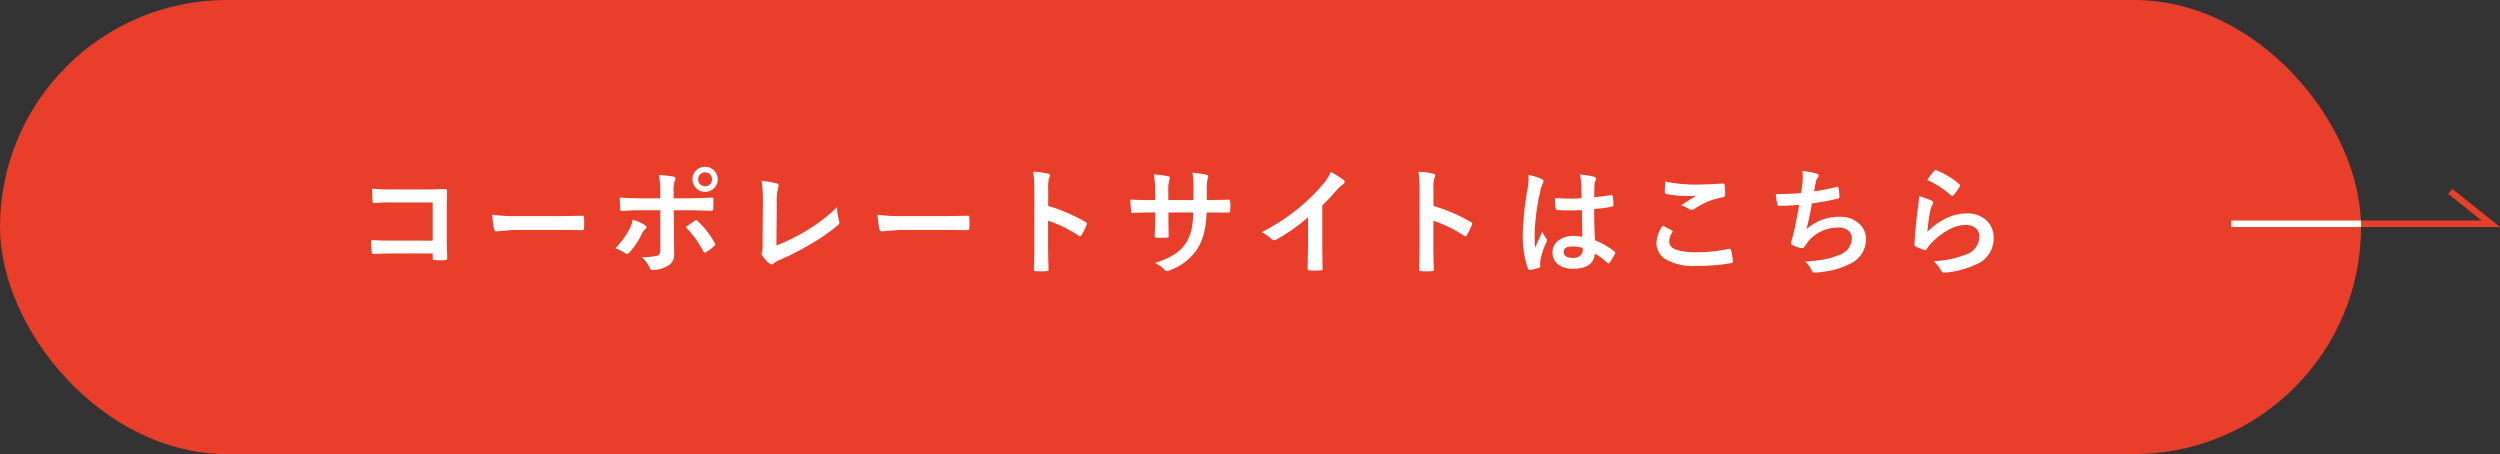 <svg xmlns="http://www.w3.org/2000/svg" width="385.426" height="70" viewBox="0 0 385.426 70">
  <rect x="0" y="0" width="385.426" height="70" fill="#333333" stroke="none"/>
  <g id="グループ_66058" data-name="グループ 66058" transform="translate(-641 -4829)">
    <g id="グループ_66057" data-name="グループ 66057">
      <g id="グループ_66056" data-name="グループ 66056">
        <g id="グループ_66055" data-name="グループ 66055">
          <g id="グループ_65678" data-name="グループ 65678" transform="translate(-360 -5705)">
            <rect id="長方形_20227" data-name="長方形 20227" width="364" height="70" rx="35" transform="translate(1001 10534)" fill="#e93e2a"/>
            <path id="パス_143873" data-name="パス 143873" d="M-115.293-3.9V-9.791h-6.284a25.968,25.968,0,0,0-2.7.105q-.272,0-.272-.308a18.03,18.03,0,0,1-.088-1.916q1.257.123,3.006.123h5.344q.94,0,2.848-.07.36,0,.36.255v.053l-.035,2.839V-4.4q0,1.274.07,3.252,0,.229-.325.255-.369.026-.791.026T-114.95-.9a.538.538,0,0,1-.29-.07.359.359,0,0,1-.053-.237v-.721h-6.187q-.7,0-1.679.035-1.072.035-1.274.035-.229,0-.255-.272a16.835,16.835,0,0,1-.088-1.863q1.406.088,3.313.088Zm9.183-4a26.578,26.578,0,0,0,3.885.22h5.8q.853,0,2.2-.026,1.714-.026,1.942-.035h.088q.237,0,.237.255.026.413.026.853t-.026.844q0,.272-.255.272h-.07q-2.7-.035-4.017-.035h-6.478l-2.646.22a.4.4,0,0,1-.413-.378A17.117,17.117,0,0,1-106.11-7.9Zm25.9-2.522v-.844a14.566,14.566,0,0,0-.2-2.769q1.538.132,2.232.264.325.07.325.272a.761.761,0,0,1-.105.325,5.06,5.06,0,0,0-.185,1.8v.949h2.215q1.028,0,3.674-.114h.035q.2,0,.2.29.009.325.009.58,0,.448-.026.826-.035.36-.255.343Q-75.1-8.587-76-8.587h-2.118l.018,3.639.035,3.129A1.915,1.915,0,0,1-79.13.035a4.9,4.9,0,0,1-2.3.6q-.281,0-.431-.378a4.41,4.41,0,0,0-1.213-1.626,9.334,9.334,0,0,0,2.452-.211.773.773,0,0,0,.413-.791V-8.587h-2.83q-1.635,0-3.111.123-.237,0-.237-.36-.07-1.292-.07-1.723,1.6.123,3.384.123Zm-4.263,3.278a7.721,7.721,0,0,1,1.872.826q.272.185.272.343,0,.132-.2.29a1.871,1.871,0,0,0-.448.606,12.413,12.413,0,0,1-2,3.015.548.548,0,0,1-.352.211.561.561,0,0,1-.281-.105,5.324,5.324,0,0,0-1.529-.756,12.58,12.58,0,0,0,2.18-2.971A4.327,4.327,0,0,0-84.473-7.146Zm8.191,1.151q.255-.185.756-.536l.615-.431a.381.381,0,0,1,.229-.1.361.361,0,0,1,.272.167,13.7,13.7,0,0,1,2.575,3.3.541.541,0,0,1,.1.264.4.4,0,0,1-.185.29,8.655,8.655,0,0,1-1.2.905.537.537,0,0,1-.229.1q-.1,0-.185-.167A16.261,16.261,0,0,0-76.282-5.994Zm2.988-9.29a1.859,1.859,0,0,1,1.441.633,1.856,1.856,0,0,1,.5,1.3,1.838,1.838,0,0,1-.642,1.433,1.875,1.875,0,0,1-1.3.492,1.859,1.859,0,0,1-1.441-.633,1.845,1.845,0,0,1-.5-1.292,1.85,1.85,0,0,1,.642-1.459A1.915,1.915,0,0,1-73.294-15.284Zm0,.861a1.024,1.024,0,0,0-.8.343,1.064,1.064,0,0,0-.264.729,1.024,1.024,0,0,0,.343.8,1.031,1.031,0,0,0,.721.264,1.024,1.024,0,0,0,.8-.343,1.052,1.052,0,0,0,.264-.721,1.035,1.035,0,0,0-.343-.809A1.031,1.031,0,0,0-73.294-14.423ZM-62.3-3.146a31.917,31.917,0,0,0,4.588-2.268A24.582,24.582,0,0,0-52.94-9.088,7.757,7.757,0,0,0-52.65-7a.985.985,0,0,1,.053.29.554.554,0,0,1-.237.431,28.692,28.692,0,0,1-4.5,3.094,40.919,40.919,0,0,1-4.4,2.232,4.08,4.08,0,0,0-1.011.58.538.538,0,0,1-.325.141.525.525,0,0,1-.308-.141A5.784,5.784,0,0,1-64.48-1.6a.478.478,0,0,1-.105-.29A.708.708,0,0,1-64.5-2.2a4.1,4.1,0,0,0,.07-1.028l.044-6.768a18.034,18.034,0,0,0-.2-3.129,16.91,16.91,0,0,1,2.338.4.346.346,0,0,1,.29.343,1.5,1.5,0,0,1-.088.378,7.9,7.9,0,0,0-.2,2.232ZM-46.71-7.9a26.578,26.578,0,0,0,3.885.22h5.8q.853,0,2.2-.026,1.714-.026,1.942-.035h.088q.237,0,.237.255.026.413.026.853t-.026.844q0,.272-.255.272h-.07q-2.7-.035-4.017-.035h-6.478l-2.646.22a.4.4,0,0,1-.413-.378A17.117,17.117,0,0,1-46.71-7.9ZM-20.4-9.255A26.957,26.957,0,0,1-14.676-6.8q.237.123.237.308a.432.432,0,0,1-.035.158,10.23,10.23,0,0,1-.773,1.564q-.114.2-.237.2a.3.3,0,0,1-.2-.088A19.835,19.835,0,0,0-20.415-6.97v3.981q0,.984.07,3.524V.589q0,.22-.325.22-.4.026-.8.026t-.8-.026q-.343,0-.343-.272.07-1.74.07-3.542v-8.859a16.262,16.262,0,0,0-.176-2.663,12.688,12.688,0,0,1,2.25.29q.343.07.343.308a.932.932,0,0,1-.149.413A5.966,5.966,0,0,0-20.4-11.83Zm24.458-.914h.633q1.477,0,2.716-.053h.044q.185,0,.211.29.026.343.026.7t-.026.712q-.026.29-.237.29h-.07L4.764-8.244H4.025a15.84,15.84,0,0,1-.448,3.366,8.731,8.731,0,0,1-.94,2.18A8.468,8.468,0,0,1-1.608.65a1.707,1.707,0,0,1-.51.158.524.524,0,0,1-.334-.2A4.8,4.8,0,0,0-3.946-.466,11.762,11.762,0,0,0-.756-1.907,6.01,6.01,0,0,0,.914-3.656a6.637,6.637,0,0,0,.8-2.048,14.708,14.708,0,0,0,.255-2.54H-1.863v.65q0,2.03.053,2.979.018.229-.308.255-.343.026-.765.026t-.782-.026q-.325-.026-.325-.211v-.044q.1-1.529.1-2.944v-.686h-.545q-1.564,0-2.971.088-.185,0-.211-.343-.053-.281-.123-1.74,1.257.088,3.3.088h.545v-1.31a15.251,15.251,0,0,0-.22-2.646,17.874,17.874,0,0,1,2.2.281q.272.053.272.255a1.386,1.386,0,0,1-.105.378,6.425,6.425,0,0,0-.132,1.731v1.31H1.986L2-11.918q.009-.123.009-.369a10.76,10.76,0,0,0-.167-2.092,16.261,16.261,0,0,1,2.109.308q.325.07.325.281a.894.894,0,0,1-.079.325,5.675,5.675,0,0,0-.141,1.582Zm17.8.844v5.959q0,1.582.053,3.744V.431q0,.255-.272.255-.439.026-.9.026t-.9-.026q-.255,0-.255-.229V.4q.009-.422.044-2,.026-1.028.026-1.7V-7.488a28.384,28.384,0,0,1-4.948,3.454.539.539,0,0,1-.272.07.55.55,0,0,1-.378-.176A6.644,6.644,0,0,0,12.514-5.2a31.529,31.529,0,0,0,5.669-3.691,28.483,28.483,0,0,0,3.832-3.762,6.3,6.3,0,0,0,1.143-1.854,15.426,15.426,0,0,1,2,1.266.3.3,0,0,1,.141.264.461.461,0,0,1-.255.4,6.884,6.884,0,0,0-1.072.993A30.683,30.683,0,0,1,21.857-9.325ZM39-9.255A26.957,26.957,0,0,1,44.724-6.8q.237.123.237.308a.432.432,0,0,1-.035.158,10.23,10.23,0,0,1-.773,1.564q-.114.2-.237.2a.3.3,0,0,1-.2-.088A19.835,19.835,0,0,0,38.985-6.97v3.981q0,.984.07,3.524V.589q0,.22-.325.22-.4.026-.8.026t-.8-.026q-.343,0-.343-.272.07-1.74.07-3.542v-8.859a16.262,16.262,0,0,0-.176-2.663,12.688,12.688,0,0,1,2.25.29q.343.07.343.308a.932.932,0,0,1-.149.413A5.966,5.966,0,0,0,39-11.83ZM61.949-4.482q-.035-1.485-.07-4.122-1.266.044-1.978.044-.967,0-1.731-.053-.3,0-.316-.237a9.581,9.581,0,0,1-.132-1.644q1.2.114,2.4.114.844,0,1.705-.062l-.018-1.89a8.005,8.005,0,0,0-.237-1.758,11.767,11.767,0,0,1,2.18.334q.325.1.325.308a1.2,1.2,0,0,1-.105.308,2.092,2.092,0,0,0-.149.633q-.035.606-.035,1.907,1.2-.105,2.558-.325a.494.494,0,0,1,.114-.018q.132,0,.176.229a6.332,6.332,0,0,1,.105,1.283.238.238,0,0,1-.2.272,17.893,17.893,0,0,1-2.769.378q0,2.654.132,4.825a12.183,12.183,0,0,1,2.988,1.723q.141.1.141.185a.532.532,0,0,1-.053.176A10.347,10.347,0,0,1,66.15-.483a.236.236,0,0,1-.167.105.243.243,0,0,1-.158-.088,11.073,11.073,0,0,0-1.942-1.441Q63.654.431,60.587.431a3.625,3.625,0,0,1-2.5-.765,2.243,2.243,0,0,1-.729-1.749A2.257,2.257,0,0,1,58.372-4a3.584,3.584,0,0,1,2.145-.624A7.2,7.2,0,0,1,61.949-4.482Zm.044,1.714a5.136,5.136,0,0,0-1.564-.237q-1.354,0-1.354.861,0,.905,1.459.905a1.6,1.6,0,0,0,1.125-.387,1.028,1.028,0,0,0,.352-.782A3.007,3.007,0,0,0,61.993-2.769ZM53.634-14.054a12,12,0,0,1,2.048.642q.272.149.272.36a.955.955,0,0,1-.123.4,4.155,4.155,0,0,0-.325.993,32.672,32.672,0,0,0-.9,6.557q0,1.547.053,2.3.132-.3.589-1.31.325-.712.527-1.2a5.275,5.275,0,0,0,.633,1.134.413.413,0,0,1,.105.255.568.568,0,0,1-.105.29A11.018,11.018,0,0,0,55.489-.9a3.953,3.953,0,0,0-.044.554,3.94,3.94,0,0,0,.026.4V.1q0,.123-.22.193A7.375,7.375,0,0,1,53.907.6a.519.519,0,0,1-.141.026q-.132,0-.22-.237a15.522,15.522,0,0,1-.773-5.493,46.714,46.714,0,0,1,.738-6.829,12.279,12.279,0,0,0,.149-1.617A4.389,4.389,0,0,0,53.634-14.054ZM74.34-6.214q.694.352,1.389.721.141.079.141.176a.306.306,0,0,1-.053.149A2.513,2.513,0,0,0,75.342-3.8q0,.923,1.116,1.318a9.946,9.946,0,0,0,3.155.369,22.864,22.864,0,0,0,4.878-.519.922.922,0,0,1,.158-.018.21.21,0,0,1,.22.185A10.189,10.189,0,0,1,85.159-.7v.035q0,.185-.308.237A30.162,30.162,0,0,1,79.481,0a8.512,8.512,0,0,1-4.755-1.063,2.95,2.95,0,0,1-1.345-2.575A4.983,4.983,0,0,1,74.34-6.214Zm.4-6.8a22.562,22.562,0,0,0,5.054.466q1.239,0,3.814-.158h.053a.2.2,0,0,1,.22.2,12.1,12.1,0,0,1,.088,1.529q0,.352-.308.378a11.321,11.321,0,0,0-4.4,1.784.772.772,0,0,1-.457.158.787.787,0,0,1-.378-.105,4.268,4.268,0,0,0-1.257-.58q1.468-.958,2.355-1.494a13.4,13.4,0,0,1-1.477.053,17.918,17.918,0,0,1-3.146-.308.292.292,0,0,1-.237-.325Q74.656-11.7,74.735-13.017Zm20.934,1.784q.079-.5.22-1.652.044-.492.044-.853a4.955,4.955,0,0,0-.079-.9,12.241,12.241,0,0,1,2.162.378q.36.114.36.325a.519.519,0,0,1-.123.29,1.446,1.446,0,0,0-.308.659q-.185,1-.255,1.477a28.593,28.593,0,0,0,3.384-.668.848.848,0,0,1,.193-.035q.149,0,.185.22a7.929,7.929,0,0,1,.123,1.327.26.26,0,0,1-.22.29q-2.329.519-4.025.738-.36,2.153-.826,3.964a7.6,7.6,0,0,1,5.159-1.907A4.146,4.146,0,0,1,104.7-6.442a3.054,3.054,0,0,1,.976,2.268,4.1,4.1,0,0,1-2.057,3.639A12.186,12.186,0,0,1,99.035.905a8.765,8.765,0,0,1-1.327.123q-.272,0-.448-.431a3.725,3.725,0,0,0-.976-1.283,23.254,23.254,0,0,0,3.182-.36,11.833,11.833,0,0,0,1.986-.624A2.758,2.758,0,0,0,103.5-4.21a1.562,1.562,0,0,0-.58-1.274,2.293,2.293,0,0,0-1.468-.439,6.193,6.193,0,0,0-2.883.694,5.452,5.452,0,0,0-1.854,1.538l-.5.686q-.167.272-.3.272h-.044a4.335,4.335,0,0,1-1.354-.4q-.4-.176-.4-.36a1.173,1.173,0,0,1,.07-.36q.088-.308.237-.853.475-1.89.958-4.711-2.2.158-3.023.158a.306.306,0,0,1-.343-.255,13.88,13.88,0,0,1-.255-1.564Q93.595-11.074,95.669-11.232Zm19.457-2.013a10.175,10.175,0,0,1,1.063-1.406.329.329,0,0,1,.229-.114.418.418,0,0,1,.114.018,12.2,12.2,0,0,1,3.533,2.145.285.285,0,0,1,.123.2.524.524,0,0,1-.088.211,9.957,9.957,0,0,1-.923,1.266q-.114.141-.193.141a.339.339,0,0,1-.22-.123A14.248,14.248,0,0,0,115.126-13.245Zm-1.257,2.5a10.708,10.708,0,0,1,1.872.65q.29.132.29.343a.548.548,0,0,1-.088.272,3.406,3.406,0,0,0-.36.949,27.724,27.724,0,0,0-.439,3.278,10.254,10.254,0,0,1,3.015-2.153,7.154,7.154,0,0,1,3.006-.694,4.222,4.222,0,0,1,3.217,1.2,3.68,3.68,0,0,1,.976,2.654A4.329,4.329,0,0,1,122.641-.22a14.444,14.444,0,0,1-4.614,1.239,2.157,2.157,0,0,1-.281.026.492.492,0,0,1-.439-.255,4.908,4.908,0,0,0-1.222-1.529,14.458,14.458,0,0,0,4.948-1.011,2.938,2.938,0,0,0,2.127-2.716,1.719,1.719,0,0,0-.571-1.362A2.36,2.36,0,0,0,121-6.319a5.615,5.615,0,0,0-2.725.826,11.158,11.158,0,0,0-2.461,1.907,5.457,5.457,0,0,0-.773.993.269.269,0,0,1-.22.158.848.848,0,0,1-.193-.035,10.392,10.392,0,0,1-1.222-.483.358.358,0,0,1-.255-.36q.141-2.716.554-5.81A15.139,15.139,0,0,0,113.869-10.749Z" transform="translate(1183 10575)" fill="#fff"/>
            <g id="グループ_65678-2" data-name="グループ 65678" transform="translate(28 -574)">
              <path id="パス_126845" data-name="パス 126845" d="M-14608.879-11257.228h20l-6.25-5" transform="translate(15945.879 22399.727)" fill="none" stroke="#e93e2a" stroke-width="1"/>
              <path id="パス_126846" data-name="パス 126846" d="M-14583.439-11242.736h-20" transform="translate(15920.439 22385.236)" fill="none" stroke="#fff" stroke-width="1"/>
            </g>
          </g>
        </g>
      </g>
    </g>
  </g>
</svg>

